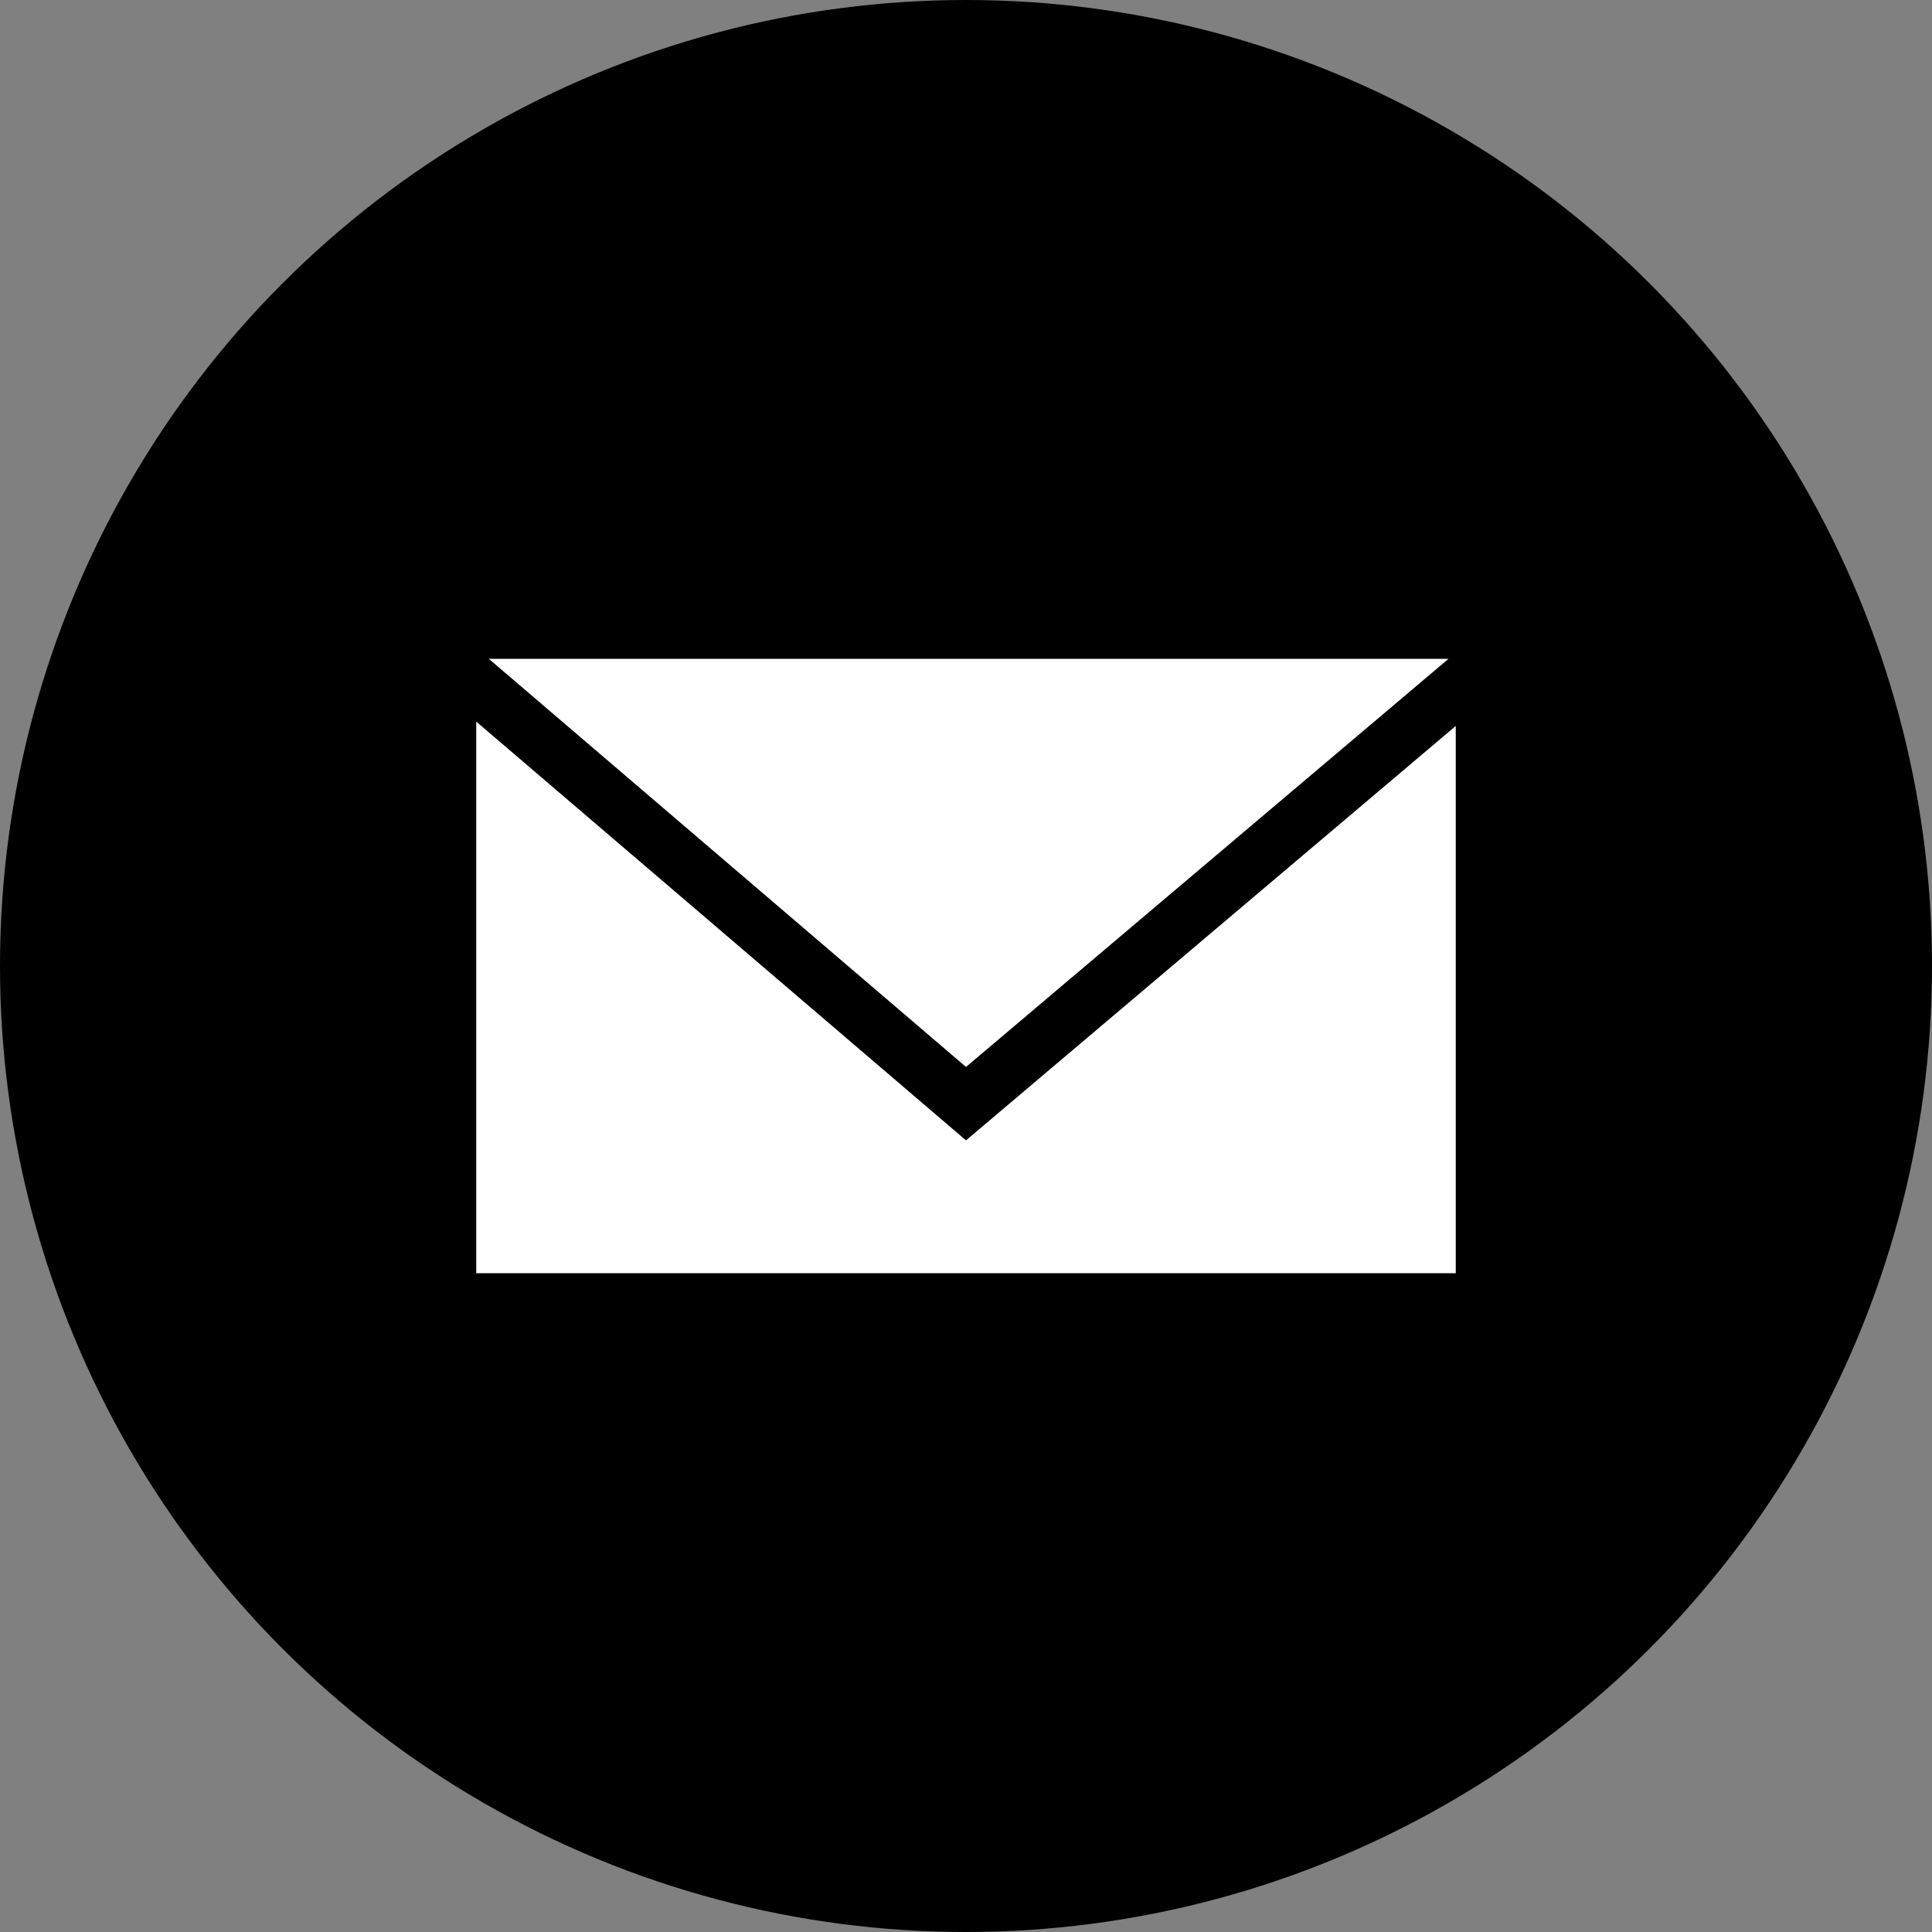 <?xml version="1.0" encoding="UTF-8"?><svg id="_レイヤー_2" xmlns="http://www.w3.org/2000/svg" xmlns:xlink="http://www.w3.org/1999/xlink" viewBox="0 0 32 32"><rect x="0" y="0" width="32" height="32" fill="#808080" stroke="none"/><defs><style>.cls-1{fill:#000;}.cls-1,.cls-2{stroke-width:0px;}.cls-2{fill:#fff;}</style><symbol id="_メールアイコン" viewBox="0 0 40 40"><circle class="cls-1" cx="20" cy="20" r="20"/><path class="cls-2" d="M29.99,13.64H10.12l9.88,8.45,9.99-8.45ZM20,23.61l-10.14-8.67v11.42h20.28v-11.33l-10.14,8.58Z"/></symbol></defs><g id="bgo"><use width="40" height="40" transform="scale(.8)" xlink:href="#_メールアイコン"/></g></svg>